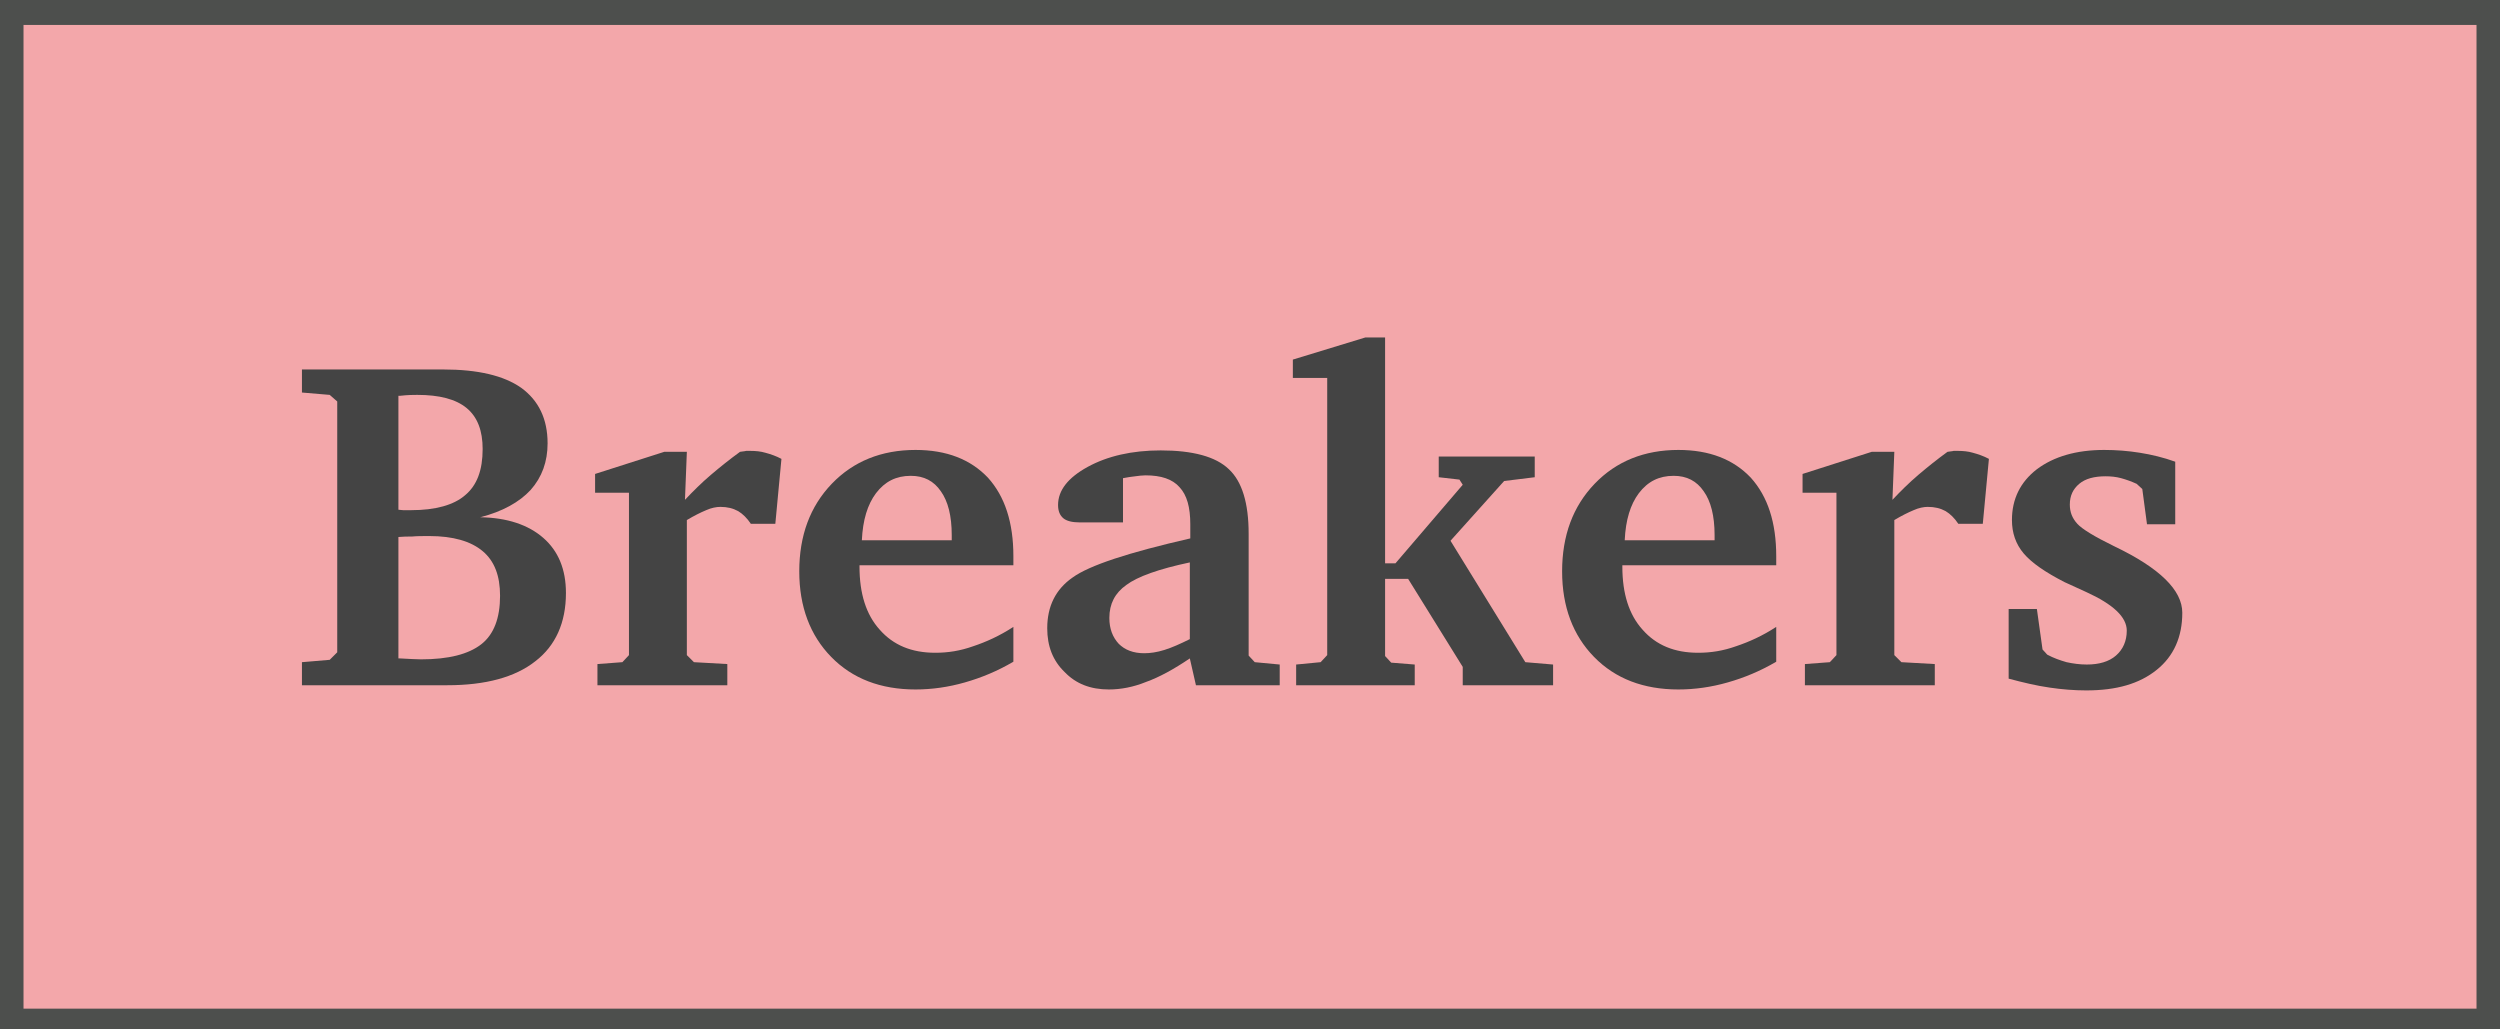 <?xml version="1.0" encoding="UTF-8" standalone="no"?>
<!DOCTYPE svg PUBLIC "-//W3C//DTD SVG 1.1//EN" "http://www.w3.org/Graphics/SVG/1.1/DTD/svg11.dtd">
<svg width="85px" height="35px" viewBox="0 0 85 35" version="1.1" xmlns="http://www.w3.org/2000/svg" xmlns:xlink="http://www.w3.org/1999/xlink" xml:space="preserve" xmlns:serif="http://www.serif.com/" style="fill-rule:evenodd;clip-rule:evenodd;stroke-linecap:square;stroke-miterlimit:1.5;">
    <g transform="matrix(0.993,0,0,0.984,0.298,0.351)">
        <rect x="0" y="0" width="85" height="35" style="fill:#f3a7aa;stroke:#4d4f4d;stroke-width:1.01px;"/>
    </g>
    <g transform="matrix(1,0,0,1,5.124,15.665)">
        <g transform="matrix(16,0,0,16,4.678,7.633)">
            <path d="M0.234,-0.057L0.237,-0.057C0.257,-0.056 0.272,-0.055 0.282,-0.055C0.341,-0.055 0.383,-0.066 0.41,-0.087C0.437,-0.108 0.45,-0.143 0.45,-0.19C0.45,-0.233 0.438,-0.264 0.413,-0.285C0.388,-0.306 0.35,-0.317 0.3,-0.317C0.285,-0.317 0.273,-0.317 0.263,-0.316C0.253,-0.316 0.244,-0.316 0.234,-0.315L0.234,-0.057ZM0.234,-0.373C0.237,-0.373 0.24,-0.372 0.244,-0.372C0.248,-0.372 0.254,-0.372 0.261,-0.372C0.313,-0.372 0.352,-0.383 0.376,-0.404C0.401,-0.425 0.413,-0.457 0.413,-0.502C0.413,-0.541 0.402,-0.57 0.379,-0.589C0.356,-0.608 0.321,-0.617 0.274,-0.617C0.266,-0.617 0.254,-0.617 0.237,-0.615L0.234,-0.615L0.234,-0.373ZM0.029,-0.671L0.329,-0.671C0.403,-0.671 0.458,-0.658 0.495,-0.632C0.532,-0.605 0.551,-0.566 0.551,-0.514C0.551,-0.475 0.539,-0.442 0.515,-0.415C0.491,-0.389 0.455,-0.369 0.408,-0.357C0.465,-0.356 0.51,-0.341 0.542,-0.313C0.574,-0.285 0.59,-0.246 0.59,-0.196C0.59,-0.133 0.568,-0.084 0.525,-0.051C0.482,-0.017 0.419,0 0.338,0L0.029,0L0.029,-0.049L0.088,-0.054L0.104,-0.07L0.104,-0.603L0.088,-0.617L0.029,-0.622L0.029,-0.671Z" style="fill:#444;fill-rule:nonzero;"/>
        </g>
        <g transform="matrix(16,0,0,16,14.725,7.633)">
            <path d="M0.029,0L0.029,-0.045L0.082,-0.049L0.096,-0.064L0.096,-0.409L0.024,-0.409L0.024,-0.449L0.171,-0.496L0.219,-0.496L0.215,-0.394C0.232,-0.412 0.25,-0.43 0.27,-0.447C0.29,-0.464 0.31,-0.48 0.332,-0.496C0.337,-0.497 0.342,-0.497 0.345,-0.498C0.348,-0.498 0.351,-0.498 0.354,-0.498C0.365,-0.498 0.376,-0.497 0.386,-0.494C0.397,-0.491 0.409,-0.487 0.42,-0.481L0.407,-0.343L0.355,-0.343C0.347,-0.355 0.338,-0.364 0.328,-0.37C0.317,-0.376 0.305,-0.379 0.29,-0.379C0.282,-0.379 0.271,-0.377 0.26,-0.372C0.248,-0.367 0.234,-0.36 0.219,-0.351L0.219,-0.064L0.234,-0.049L0.305,-0.045L0.305,0L0.029,0Z" style="fill:#444;fill-rule:nonzero;"/>
        </g>
        <g transform="matrix(16,0,0,16,21.459,7.633)">
            <path d="M0.361,-0.308L0.361,-0.319C0.361,-0.36 0.353,-0.391 0.338,-0.412C0.323,-0.434 0.302,-0.445 0.274,-0.445C0.243,-0.445 0.219,-0.433 0.2,-0.408C0.182,-0.384 0.172,-0.351 0.17,-0.308L0.361,-0.308ZM0.492,-0.124L0.492,-0.05C0.458,-0.03 0.424,-0.016 0.389,-0.006C0.354,0.004 0.319,0.009 0.284,0.009C0.21,0.009 0.15,-0.014 0.105,-0.06C0.06,-0.106 0.037,-0.167 0.037,-0.242C0.037,-0.318 0.06,-0.38 0.106,-0.428C0.152,-0.476 0.212,-0.5 0.284,-0.5C0.35,-0.5 0.401,-0.48 0.438,-0.441C0.474,-0.401 0.492,-0.346 0.492,-0.274L0.492,-0.255L0.165,-0.255L0.165,-0.252C0.165,-0.195 0.179,-0.15 0.208,-0.118C0.237,-0.085 0.276,-0.069 0.326,-0.069C0.353,-0.069 0.379,-0.073 0.407,-0.083C0.434,-0.092 0.463,-0.105 0.492,-0.124Z" style="fill:#444;fill-rule:nonzero;"/>
        </g>
        <g transform="matrix(16,0,0,16,29.842,7.633)">
            <path d="M0.343,-0.098L0.343,-0.261C0.277,-0.247 0.232,-0.231 0.208,-0.213C0.184,-0.196 0.172,-0.173 0.172,-0.143C0.172,-0.12 0.179,-0.102 0.192,-0.088C0.205,-0.075 0.223,-0.068 0.246,-0.068C0.259,-0.068 0.273,-0.07 0.289,-0.075C0.305,-0.08 0.323,-0.088 0.343,-0.098ZM0.343,-0.057C0.309,-0.034 0.278,-0.017 0.25,-0.007C0.223,0.004 0.196,0.009 0.171,0.009C0.132,0.009 0.101,-0.003 0.077,-0.028C0.052,-0.052 0.04,-0.083 0.04,-0.121C0.04,-0.168 0.058,-0.204 0.094,-0.229C0.13,-0.255 0.213,-0.282 0.344,-0.312L0.344,-0.342C0.344,-0.378 0.337,-0.404 0.321,-0.421C0.306,-0.438 0.282,-0.446 0.249,-0.446C0.242,-0.446 0.234,-0.445 0.227,-0.444C0.219,-0.443 0.21,-0.442 0.201,-0.44L0.201,-0.346L0.109,-0.346C0.093,-0.346 0.081,-0.349 0.074,-0.355C0.067,-0.361 0.063,-0.37 0.063,-0.383C0.063,-0.414 0.084,-0.441 0.126,-0.464C0.168,-0.487 0.22,-0.499 0.281,-0.499C0.349,-0.499 0.398,-0.486 0.426,-0.459C0.454,-0.433 0.468,-0.387 0.468,-0.322L0.468,-0.063L0.481,-0.049L0.534,-0.044L0.534,0L0.356,0L0.343,-0.057Z" style="fill:#444;fill-rule:nonzero;"/>
        </g>
        <g transform="matrix(16,0,0,16,38.545,7.633)">
            <path d="M0.025,0L0.025,-0.044L0.077,-0.049L0.091,-0.064L0.091,-0.653L0.018,-0.653L0.018,-0.692L0.172,-0.739L0.214,-0.739L0.214,-0.259L0.236,-0.259L0.379,-0.426L0.372,-0.437L0.328,-0.442L0.328,-0.486L0.532,-0.486L0.532,-0.442L0.467,-0.434L0.353,-0.307L0.512,-0.049L0.571,-0.044L0.571,0L0.379,0L0.379,-0.039L0.263,-0.226L0.214,-0.226L0.214,-0.062L0.227,-0.048L0.277,-0.044L0.277,0L0.025,0Z" style="fill:#444;fill-rule:nonzero;"/>
        </g>
        <g transform="matrix(16,0,0,16,47.396,7.633)">
            <path d="M0.361,-0.308L0.361,-0.319C0.361,-0.36 0.353,-0.391 0.338,-0.412C0.323,-0.434 0.302,-0.445 0.274,-0.445C0.243,-0.445 0.219,-0.433 0.2,-0.408C0.182,-0.384 0.172,-0.351 0.17,-0.308L0.361,-0.308ZM0.492,-0.124L0.492,-0.05C0.458,-0.03 0.424,-0.016 0.389,-0.006C0.354,0.004 0.319,0.009 0.284,0.009C0.21,0.009 0.15,-0.014 0.105,-0.06C0.06,-0.106 0.037,-0.167 0.037,-0.242C0.037,-0.318 0.06,-0.38 0.106,-0.428C0.152,-0.476 0.212,-0.5 0.284,-0.5C0.35,-0.5 0.401,-0.48 0.438,-0.441C0.474,-0.401 0.492,-0.346 0.492,-0.274L0.492,-0.255L0.165,-0.255L0.165,-0.252C0.165,-0.195 0.179,-0.15 0.208,-0.118C0.237,-0.085 0.276,-0.069 0.326,-0.069C0.353,-0.069 0.379,-0.073 0.407,-0.083C0.434,-0.092 0.463,-0.105 0.492,-0.124Z" style="fill:#444;fill-rule:nonzero;"/>
        </g>
        <g transform="matrix(16,0,0,16,55.779,7.633)">
            <path d="M0.029,0L0.029,-0.045L0.082,-0.049L0.096,-0.064L0.096,-0.409L0.024,-0.409L0.024,-0.449L0.171,-0.496L0.219,-0.496L0.215,-0.394C0.232,-0.412 0.25,-0.43 0.27,-0.447C0.29,-0.464 0.31,-0.48 0.332,-0.496C0.337,-0.497 0.342,-0.497 0.345,-0.498C0.348,-0.498 0.351,-0.498 0.354,-0.498C0.365,-0.498 0.376,-0.497 0.386,-0.494C0.397,-0.491 0.409,-0.487 0.42,-0.481L0.407,-0.343L0.355,-0.343C0.347,-0.355 0.338,-0.364 0.328,-0.37C0.317,-0.376 0.305,-0.379 0.29,-0.379C0.282,-0.379 0.271,-0.377 0.26,-0.372C0.248,-0.367 0.234,-0.36 0.219,-0.351L0.219,-0.064L0.234,-0.049L0.305,-0.045L0.305,0L0.029,0Z" style="fill:#444;fill-rule:nonzero;"/>
        </g>
        <g transform="matrix(16,0,0,16,62.514,7.633)">
            <path d="M0.395,-0.475L0.395,-0.342L0.335,-0.342L0.325,-0.417L0.313,-0.428C0.302,-0.433 0.291,-0.437 0.28,-0.44C0.269,-0.443 0.258,-0.444 0.247,-0.444C0.223,-0.444 0.204,-0.439 0.191,-0.428C0.178,-0.417 0.171,-0.403 0.171,-0.384C0.171,-0.368 0.176,-0.355 0.187,-0.343C0.197,-0.332 0.223,-0.316 0.264,-0.296L0.266,-0.295C0.362,-0.249 0.41,-0.202 0.41,-0.154C0.41,-0.103 0.392,-0.062 0.356,-0.033C0.319,-0.003 0.27,0.011 0.206,0.011C0.181,0.011 0.155,0.009 0.128,0.005C0.1,0.001 0.071,-0.006 0.041,-0.014L0.041,-0.162L0.101,-0.162L0.113,-0.076L0.123,-0.065C0.136,-0.058 0.15,-0.053 0.164,-0.049C0.178,-0.046 0.192,-0.044 0.207,-0.044C0.233,-0.044 0.254,-0.05 0.269,-0.063C0.284,-0.076 0.292,-0.094 0.292,-0.116C0.292,-0.145 0.263,-0.172 0.206,-0.198C0.186,-0.207 0.171,-0.214 0.16,-0.219C0.119,-0.24 0.09,-0.26 0.073,-0.28C0.056,-0.3 0.048,-0.324 0.048,-0.351C0.048,-0.396 0.066,-0.432 0.101,-0.459C0.137,-0.486 0.185,-0.5 0.244,-0.5C0.27,-0.5 0.295,-0.498 0.32,-0.494C0.345,-0.49 0.37,-0.484 0.395,-0.475Z" style="fill:#444;fill-rule:nonzero;"/>
        </g>
    </g>
</svg>
